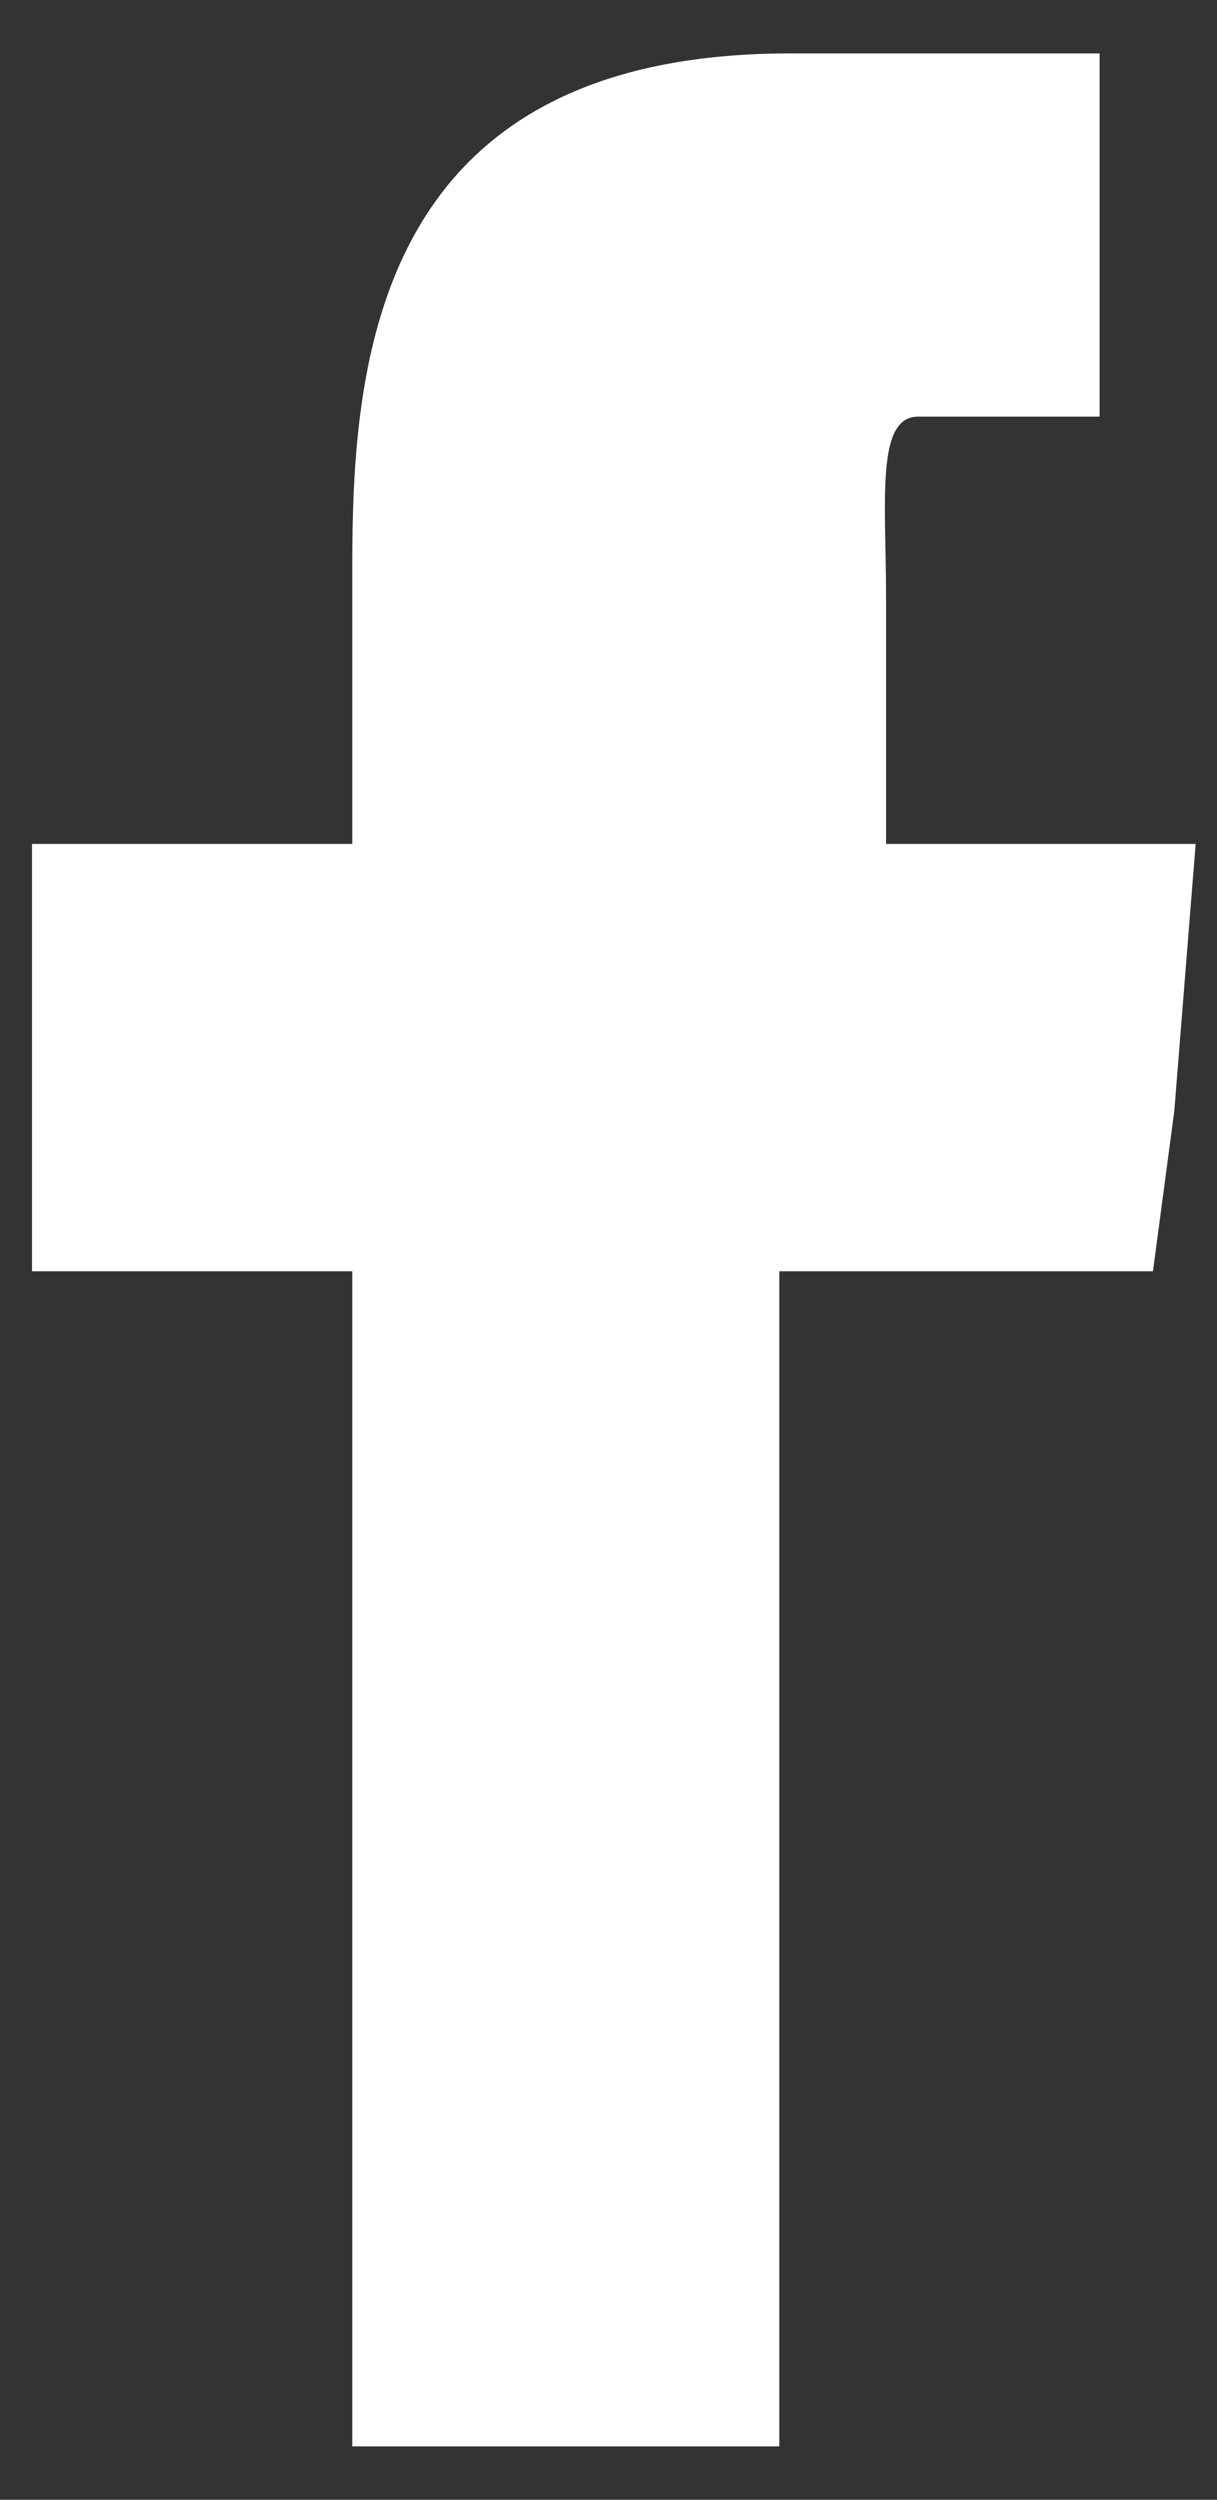 <?xml version="1.0" encoding="utf-8"?>
<!-- Generator: Adobe Illustrator 19.0.0, SVG Export Plug-In . SVG Version: 6.00 Build 0)  -->
<svg version="1.1" id="Capa_1" xmlns="http://www.w3.org/2000/svg" xmlns:xlink="http://www.w3.org/1999/xlink" x="0px" y="0px"
	 viewBox="-519.3 845.9 11.4 23.4" style="enable-background:new -519.3 845.9 11.4 23.4;" xml:space="preserve">
<rect x="-519.3" y="845.9" width="11.4" height="23.4" fill="#333333" stroke="none"/>
<style type="text/css">
	.st0{fill:#FFFFFF;}
</style>
<title>Mesa de trabajo 1</title>
<path class="st0" d="M-508.3,856.3l-0.2,1.5h-3.5v11h-4v-11h-3v-4h3v-2.6c0-1.9,0.2-4.8,4.1-4.8h2.9v3.4h-1.7
	c-0.4,0-0.3,0.8-0.3,1.7v2.3h2.9L-508.3,856.3z"/>
</svg>
